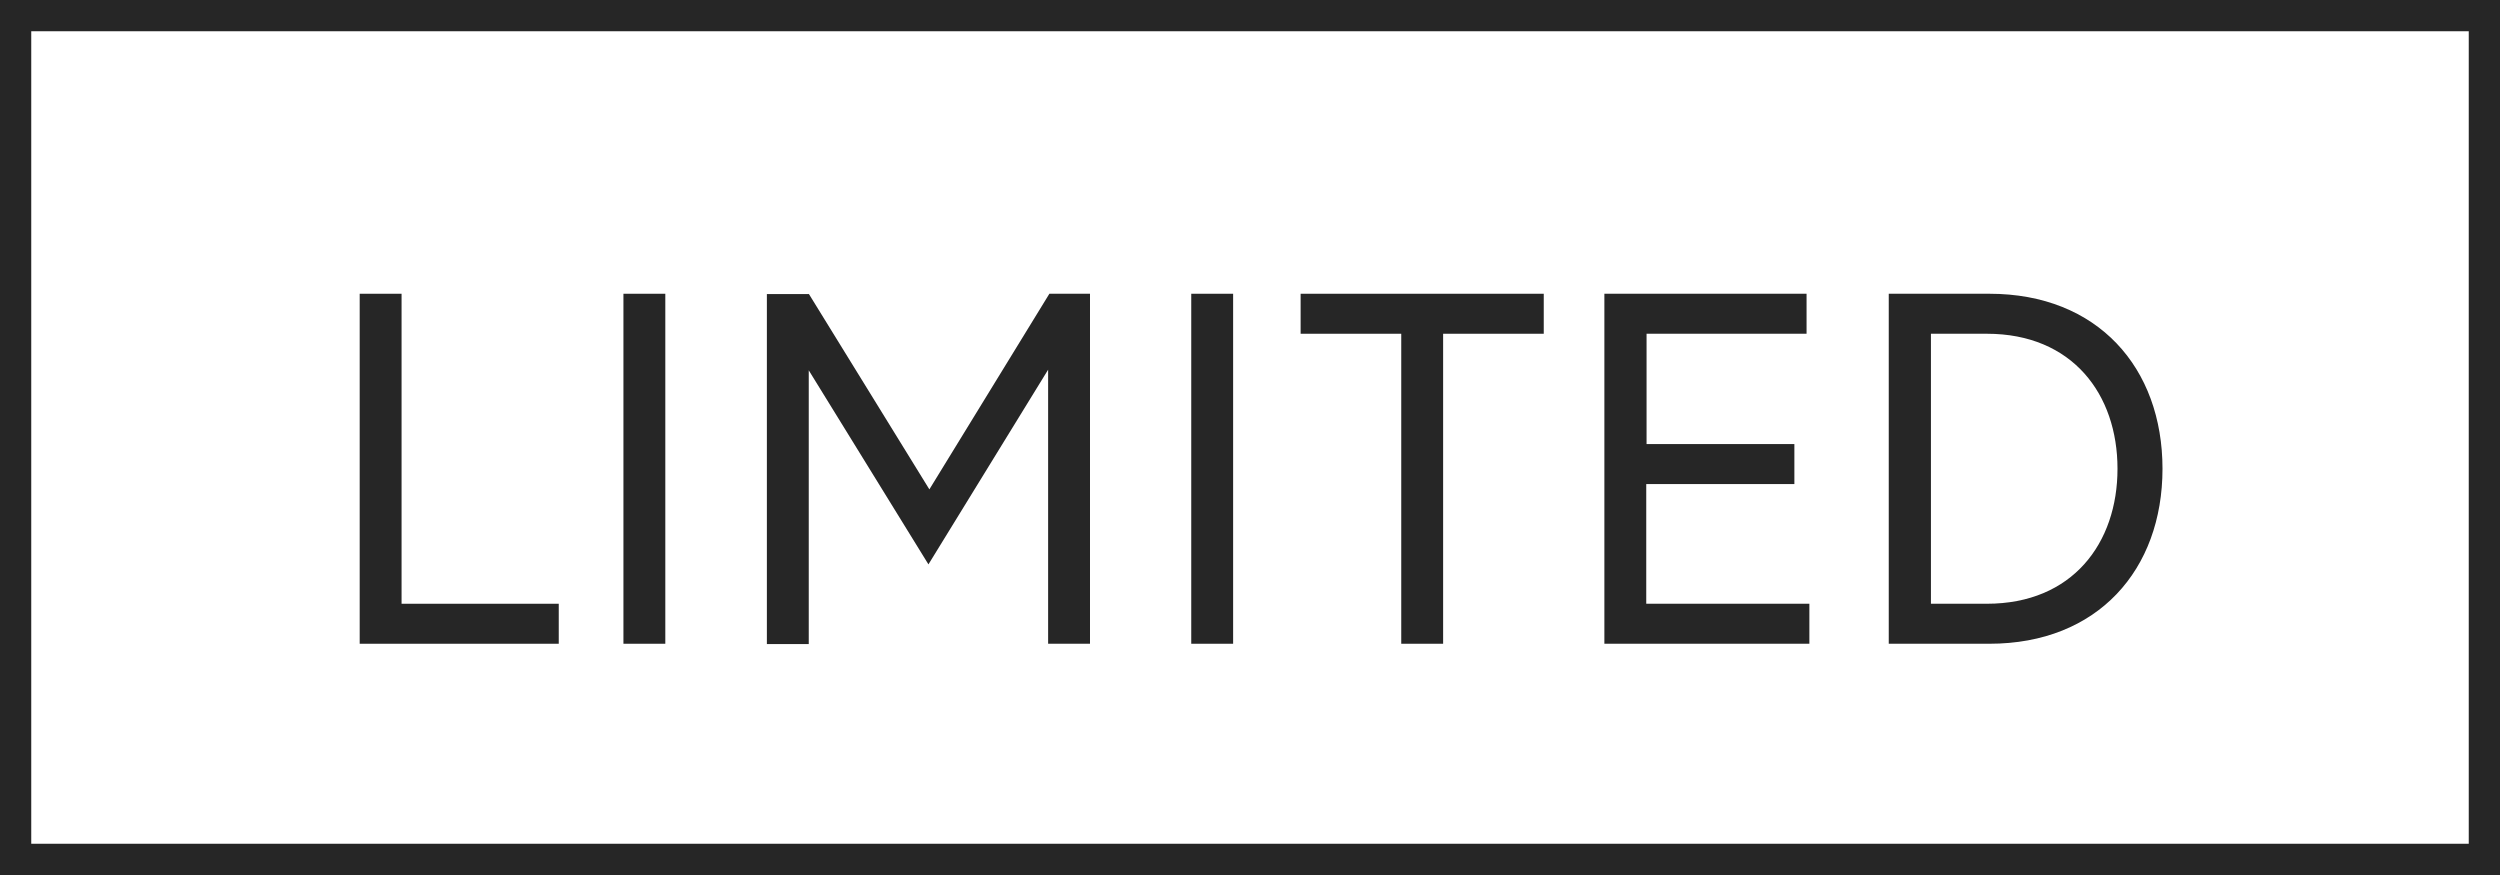 <?xml version="1.0" encoding="UTF-8"?>
<svg id="_レイヤー_2" data-name="レイヤー 2" xmlns="http://www.w3.org/2000/svg" viewBox="0 0 80 28">
  <defs>
    <style>
      .cls-1 {
        fill: #262626;
      }
    </style>
  </defs>
  <g id="txt">
    <g>
      <path class="cls-1" d="M79,1v26H1V1h78M80,0H0v28h80V0h0Z"/>
      <g>
        <path class="cls-1" d="M11.51,9.4h1.34v9.92h5.03v1.28h-6.37v-11.2Z"/>
        <path class="cls-1" d="M19.95,9.4h1.34v11.2h-1.34v-11.2Z"/>
        <path class="cls-1" d="M25.88,9.4l3.86,6.26,3.84-6.26h1.3v11.2h-1.34v-8.77l-3.83,6.23-3.83-6.21v8.76h-1.34v-11.2h1.34Z"/>
        <path class="cls-1" d="M38.12,9.4h1.34v11.2h-1.34v-11.2Z"/>
        <path class="cls-1" d="M44.84,10.68h-3.22v-1.28h7.78v1.28h-3.22v9.92h-1.34v-9.92Z"/>
        <path class="cls-1" d="M52.68,14.21h4.74v1.28h-4.74v3.83h5.22v1.28h-6.56v-11.2h6.47v1.28h-5.12v3.54Z"/>
        <path class="cls-1" d="M69.2,15c0,3.23-2.07,5.6-5.54,5.6h-3.22v-11.2h3.22c3.47,0,5.54,2.37,5.54,5.6ZM67.76,15c0-2.38-1.44-4.32-4.18-4.32h-1.79v8.64h1.79c2.74,0,4.18-1.94,4.18-4.32Z"/>
      </g>
    </g>
  </g>
</svg>